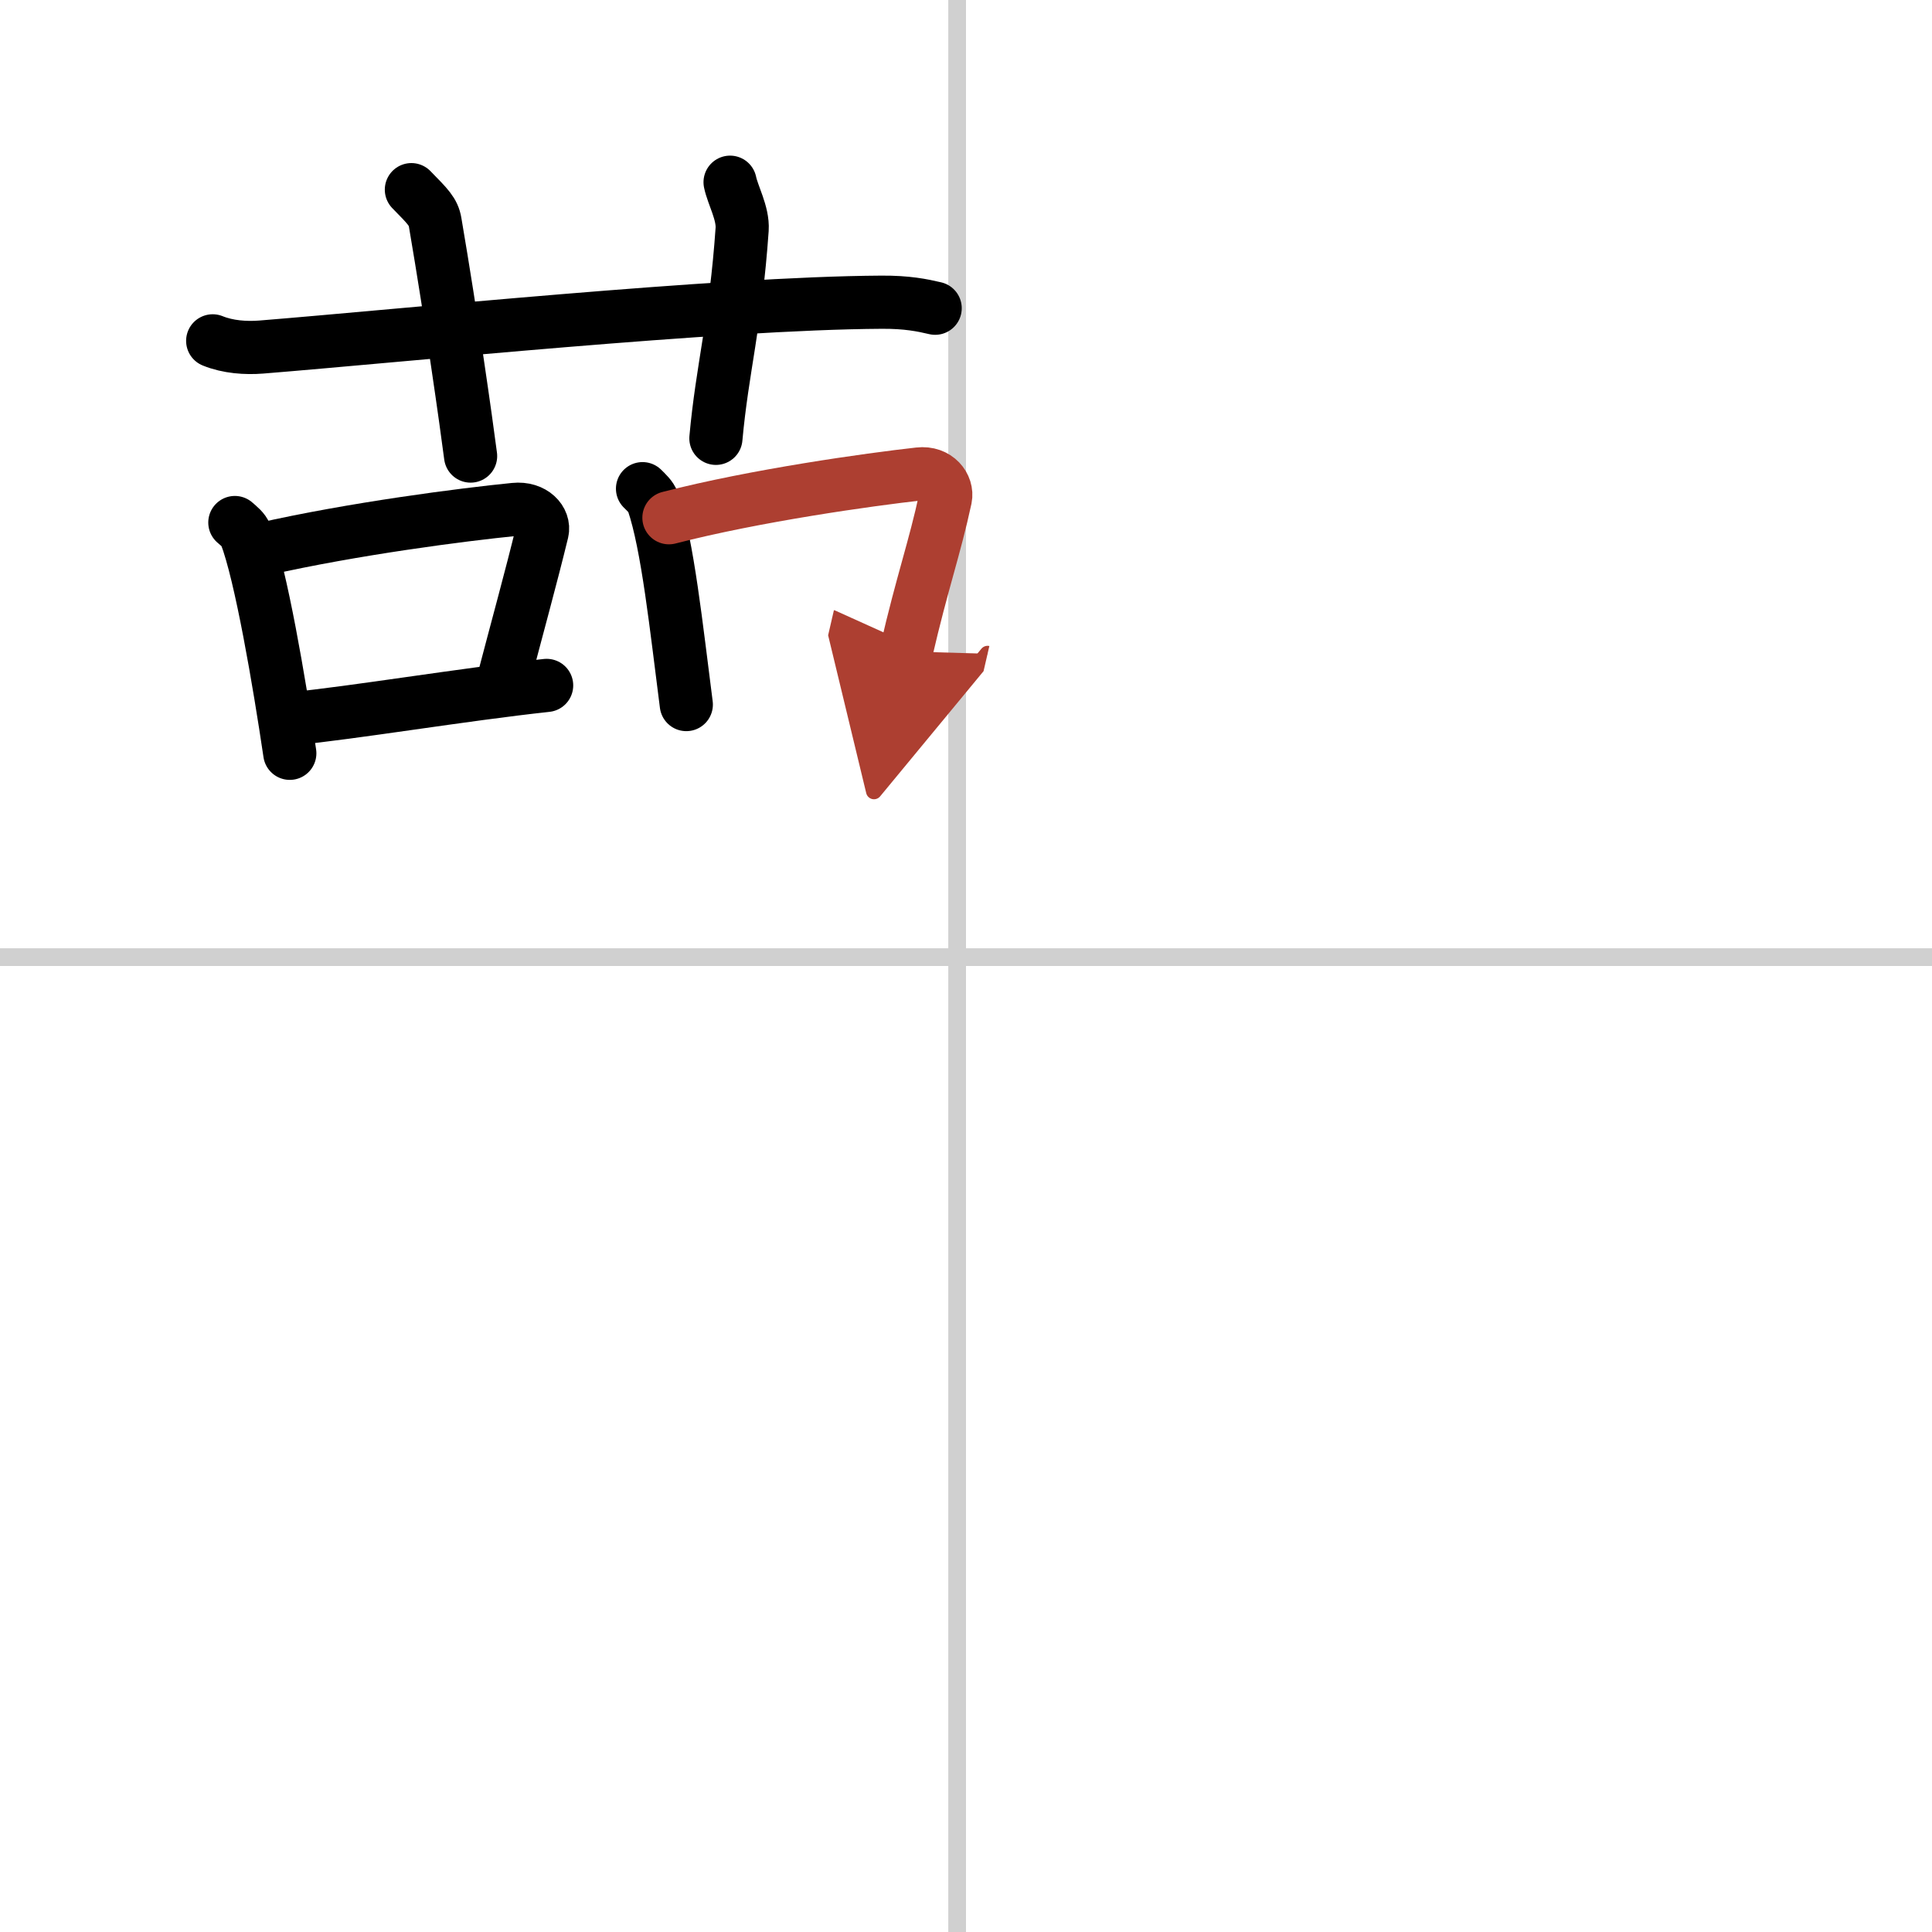 <svg width="400" height="400" viewBox="0 0 109 109" xmlns="http://www.w3.org/2000/svg"><defs><marker id="a" markerWidth="4" orient="auto" refX="1" refY="5" viewBox="0 0 10 10"><polyline points="0 0 10 5 0 10 1 5" fill="#ad3f31" stroke="#ad3f31"/></marker></defs><g fill="none" stroke="#000" stroke-linecap="round" stroke-linejoin="round" stroke-width="3"><rect width="100%" height="100%" fill="#fff" stroke="#fff"/><line x1="54" x2="54" y2="109" stroke="#d0d0d0" stroke-width="1"/><line x2="109" y1="54" y2="54" stroke="#d0d0d0" stroke-width="1"/><path d="m12 19.23c0.86 0.35 1.87 0.42 2.74 0.35 7.95-0.64 25.82-2.48 34.99-2.53 1.44-0.01 2.31 0.17 3.03 0.34"/><path d="m23.21 10.7c0.94 0.96 1.24 1.25 1.34 1.84 0.94 5.51 1.74 11.19 2 13.19"/><path d="m41.19 10.28c0.15 0.73 0.74 1.75 0.68 2.66-0.37 5.32-1.12 7.82-1.48 11.79"/><path d="m13.25 29.48c0.25 0.22 0.5 0.41 0.61 0.69 0.86 2.22 1.9 8.34 2.49 12.33"/><path d="m14.8 30.99c5.1-1.16 11.31-1.96 14.23-2.25 1.07-0.11 1.71 0.63 1.56 1.26-0.63 2.59-1.37 5.25-2.31 8.84"/><path d="m16.47 40.55c3.43-0.33 9.66-1.37 14.37-1.88"/><path d="m36.25 27.57c0.24 0.24 0.48 0.45 0.59 0.75 0.83 2.42 1.32 7.09 1.88 11.43"/><path d="m37.74 29.21c4.88-1.26 11.32-2.16 14.11-2.47 1.02-0.12 1.63 0.69 1.49 1.37-0.61 2.83-1.31 4.74-2.21 8.64" marker-end="url(#a)" stroke="#ad3f31"/></g></svg>
